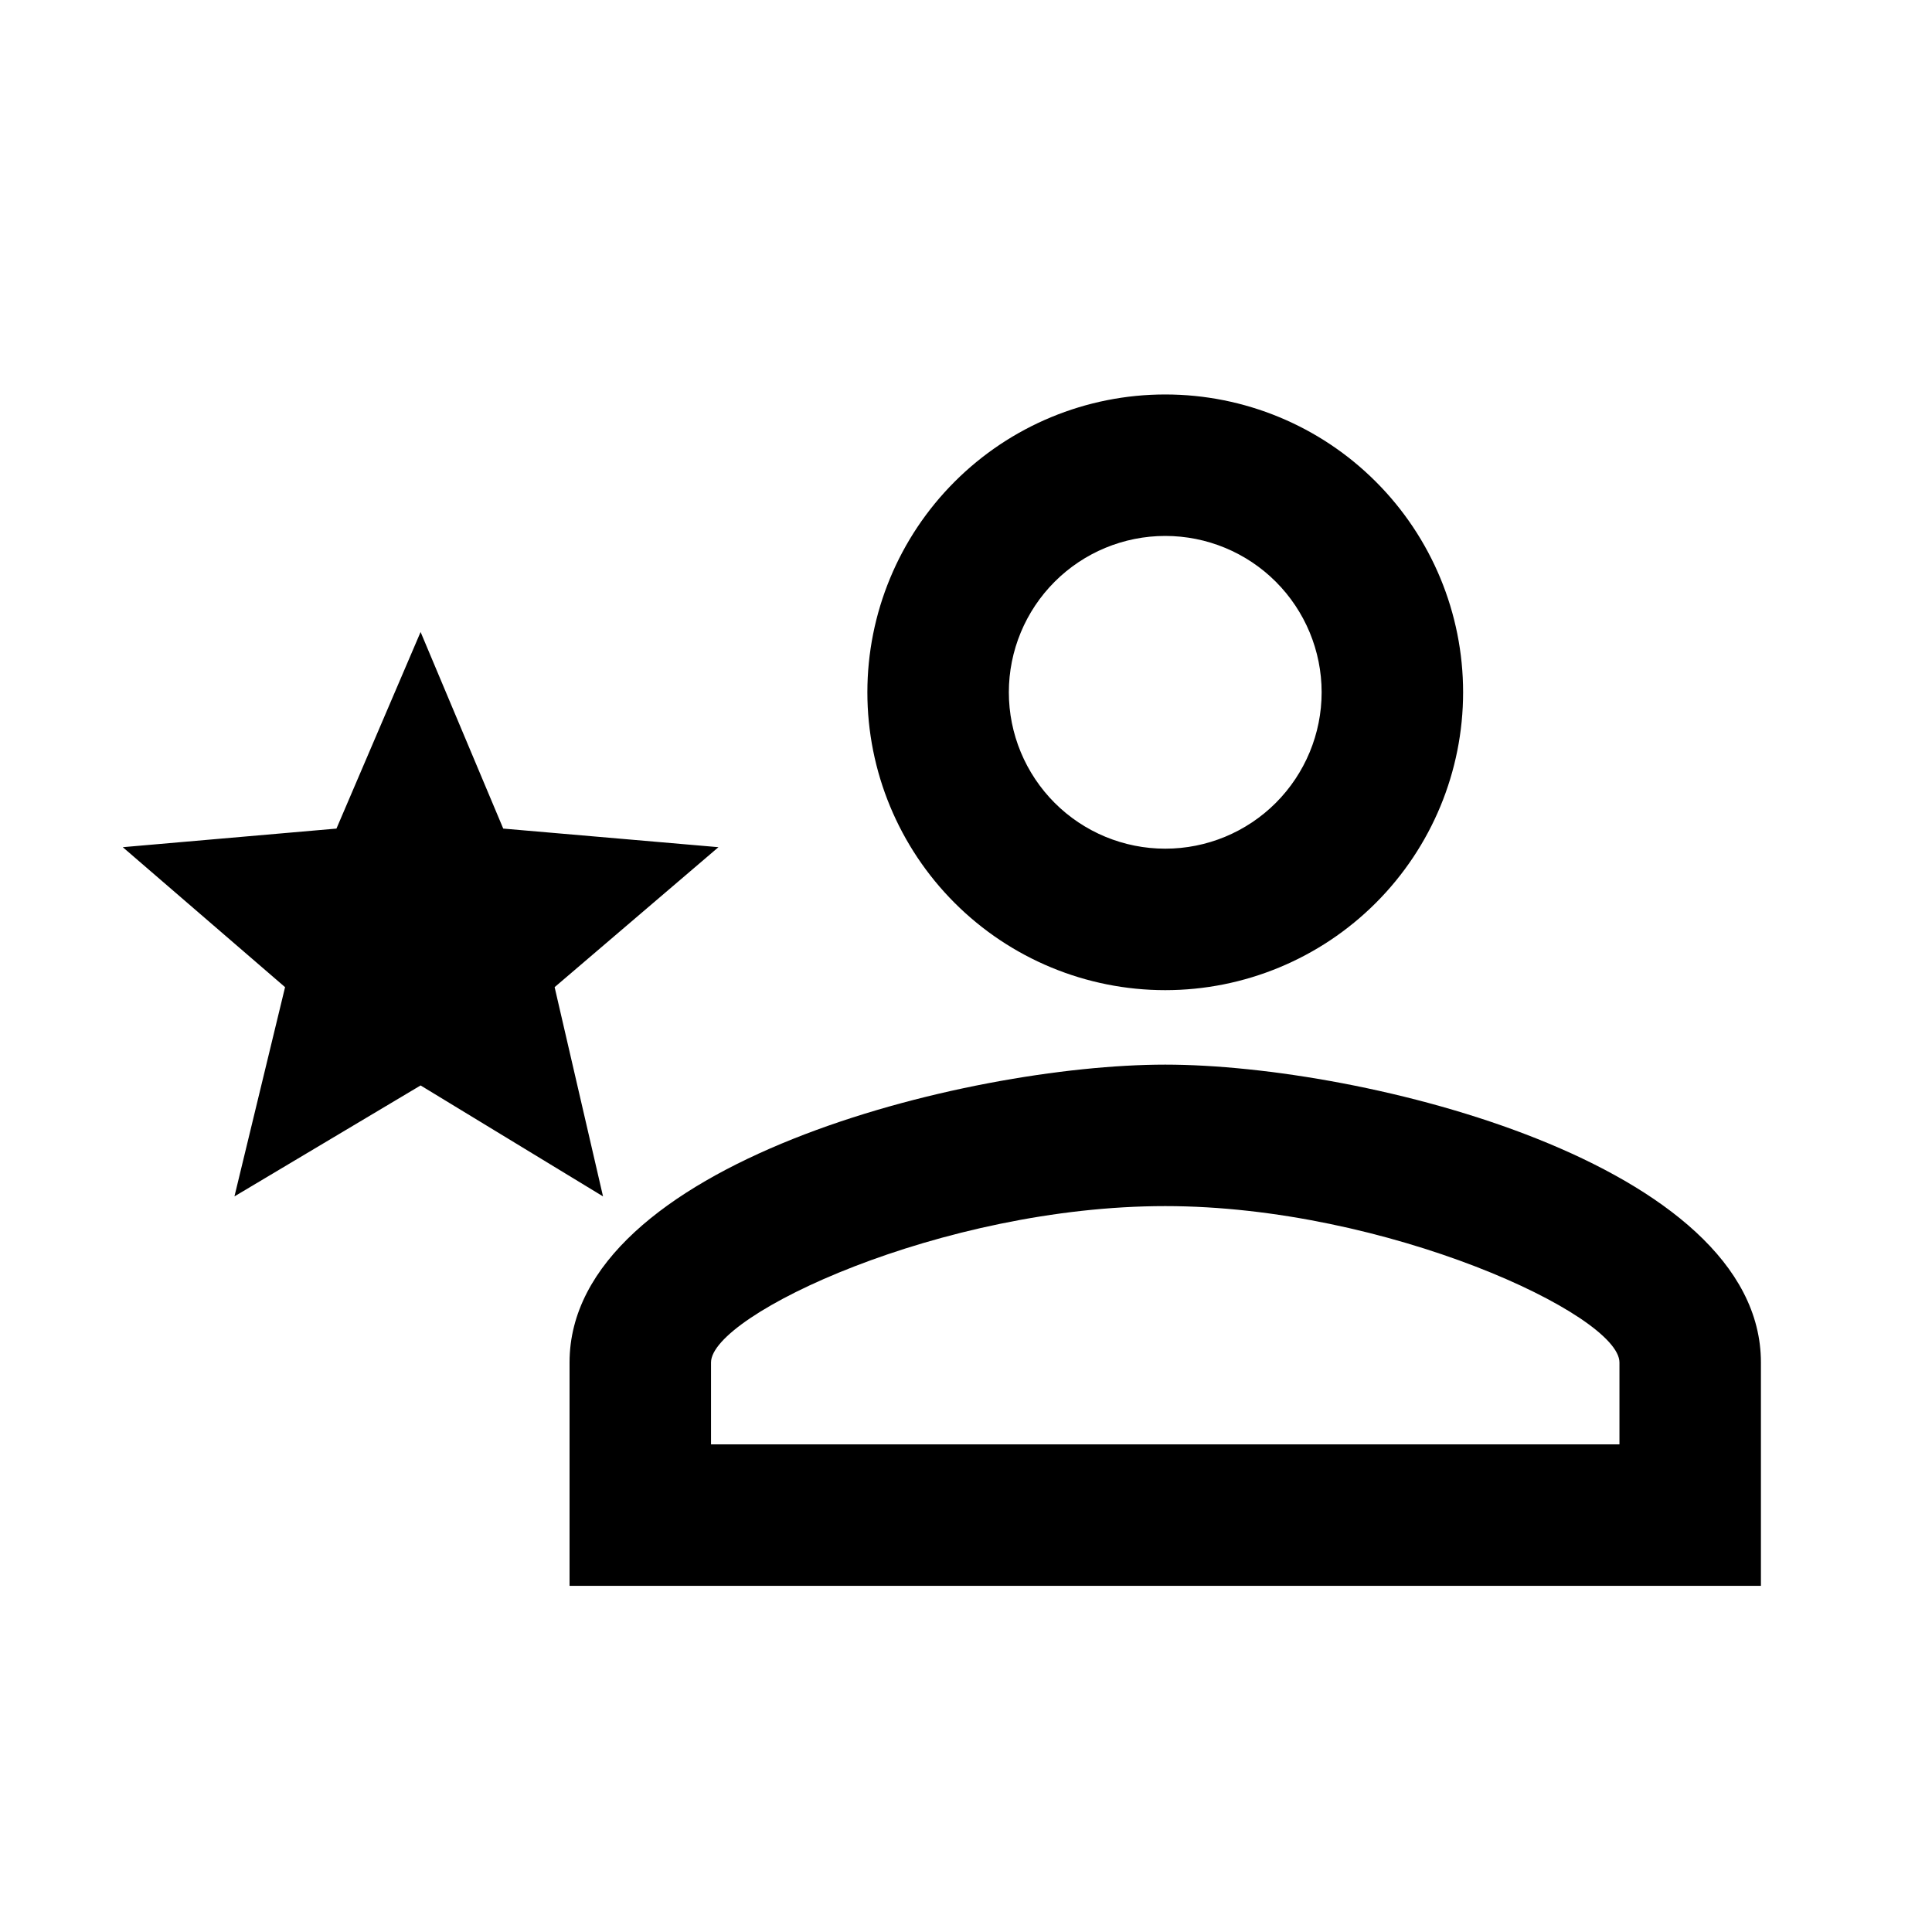 <svg width="40" height="40" viewBox="0 0 40 40" fill="none" xmlns="http://www.w3.org/2000/svg">
<path d="M24.125 8.167C25.761 8.167 27.329 8.816 28.485 9.973C29.642 11.129 30.292 12.698 30.292 14.333C30.292 15.969 29.642 17.537 28.485 18.694C27.329 19.85 25.761 20.5 24.125 20.5C22.489 20.5 20.921 19.85 19.765 18.694C18.608 17.537 17.958 15.969 17.958 14.333C17.958 12.698 18.608 11.129 19.765 9.973C20.921 8.816 22.489 8.167 24.125 8.167ZM24.125 11.096C23.266 11.096 22.443 11.437 21.836 12.044C21.229 12.651 20.887 13.475 20.887 14.333C20.887 15.192 21.229 16.015 21.836 16.623C22.443 17.23 23.266 17.571 24.125 17.571C24.984 17.571 25.807 17.23 26.414 16.623C27.021 16.015 27.363 15.192 27.363 14.333C27.363 13.475 27.021 12.651 26.414 12.044C25.807 11.437 24.984 11.096 24.125 11.096ZM24.125 22.042C28.241 22.042 36.458 24.092 36.458 28.208V32.833H11.792V28.208C11.792 24.092 20.009 22.042 24.125 22.042ZM24.125 24.971C19.5 24.971 14.721 27.222 14.721 28.208V29.904H33.529V28.208C33.529 27.222 28.704 24.971 24.125 24.971ZM8.708 22.473L4.854 24.77L5.902 20.438L2.542 17.54L6.966 17.155L8.708 13.085L10.419 17.155L14.875 17.54L11.483 20.438L12.485 24.77L8.708 22.473Z" fill="black"/>
</svg>
